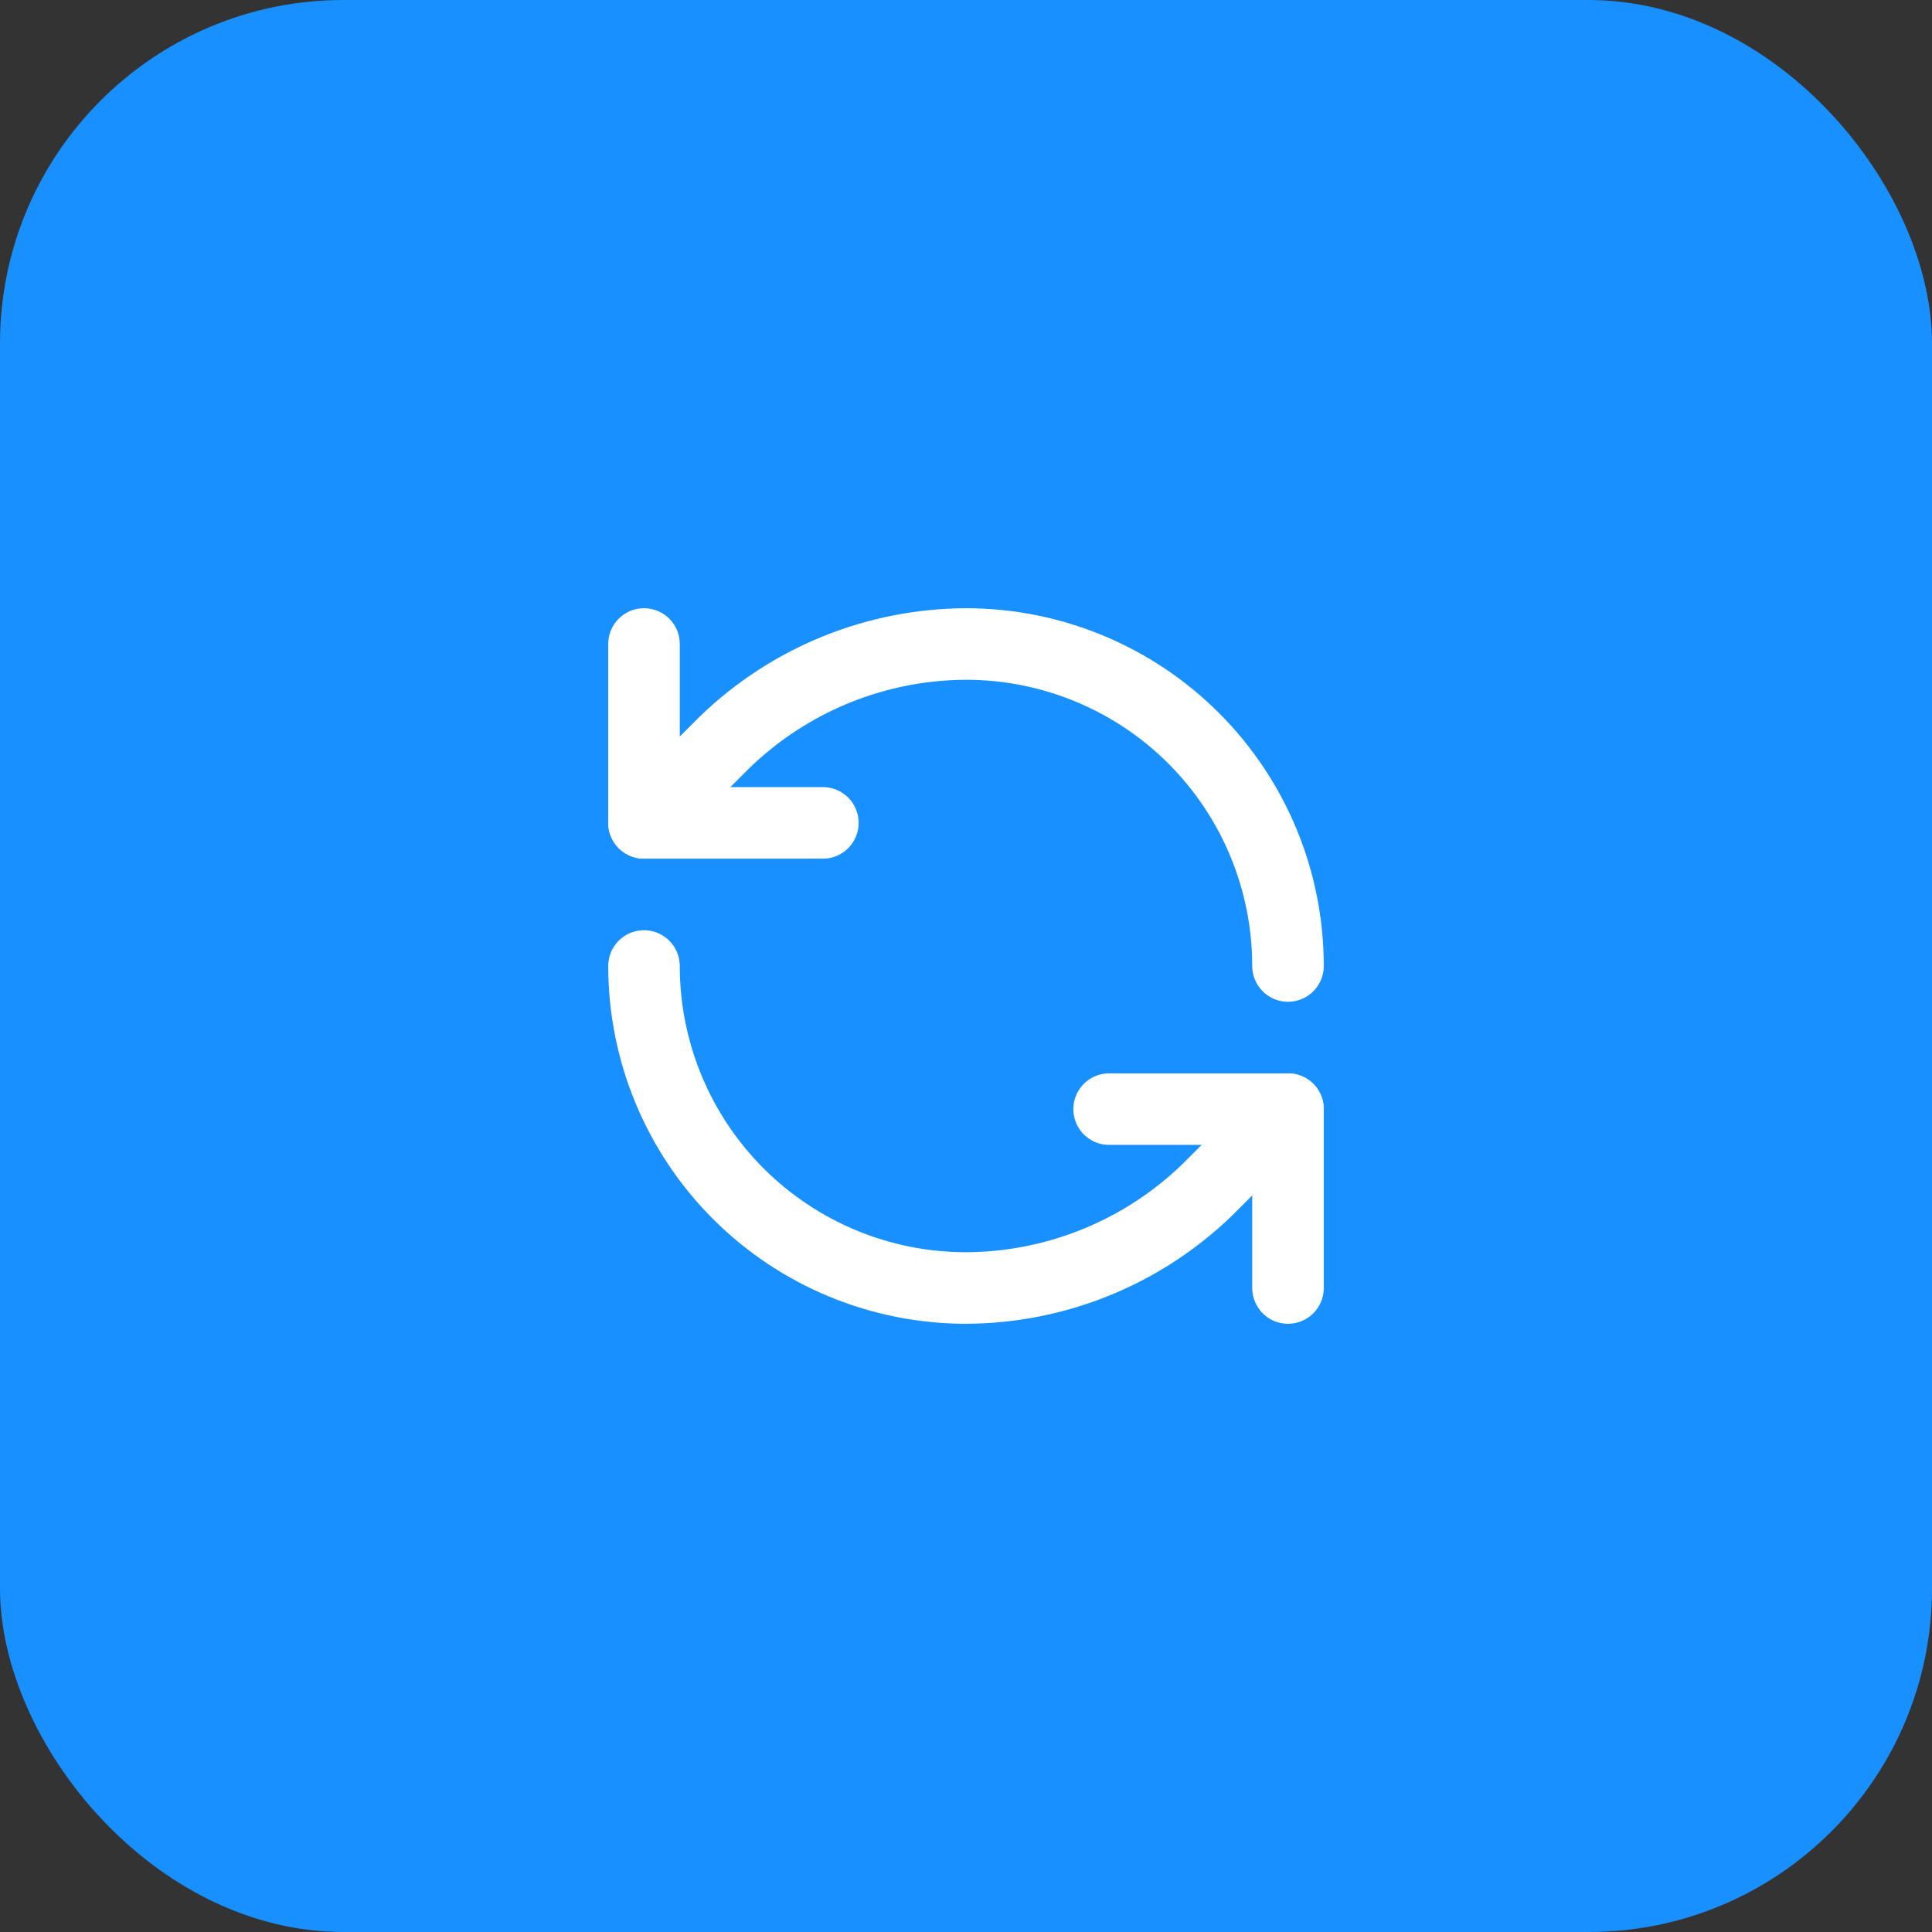 <svg xmlns="http://www.w3.org/2000/svg" width="90" height="90" viewBox="0 0 90 90" fill="none"><rect x="0" y="0" width="90" height="90" fill="#333333" stroke="none"/><rect width="90" height="90" rx="16" fill="#1890FF"></rect><path d="M60 45C60 41.022 58.42 37.206 55.607 34.393C52.794 31.58 48.978 30 45 30C40.807 30.016 36.782 31.652 33.767 34.567L30 38.333" stroke="white" stroke-width="3.333" stroke-linecap="round" stroke-linejoin="round"></path><path d="M30 30V38.333H38.333" stroke="white" stroke-width="3.333" stroke-linecap="round" stroke-linejoin="round"></path><path d="M30 45C30 48.978 31.58 52.794 34.393 55.607C37.206 58.42 41.022 60 45 60C49.193 59.984 53.218 58.348 56.233 55.433L60 51.667" stroke="white" stroke-width="3.333" stroke-linecap="round" stroke-linejoin="round"></path><path d="M51.667 51.667H60V60" stroke="white" stroke-width="3.333" stroke-linecap="round" stroke-linejoin="round"></path></svg>